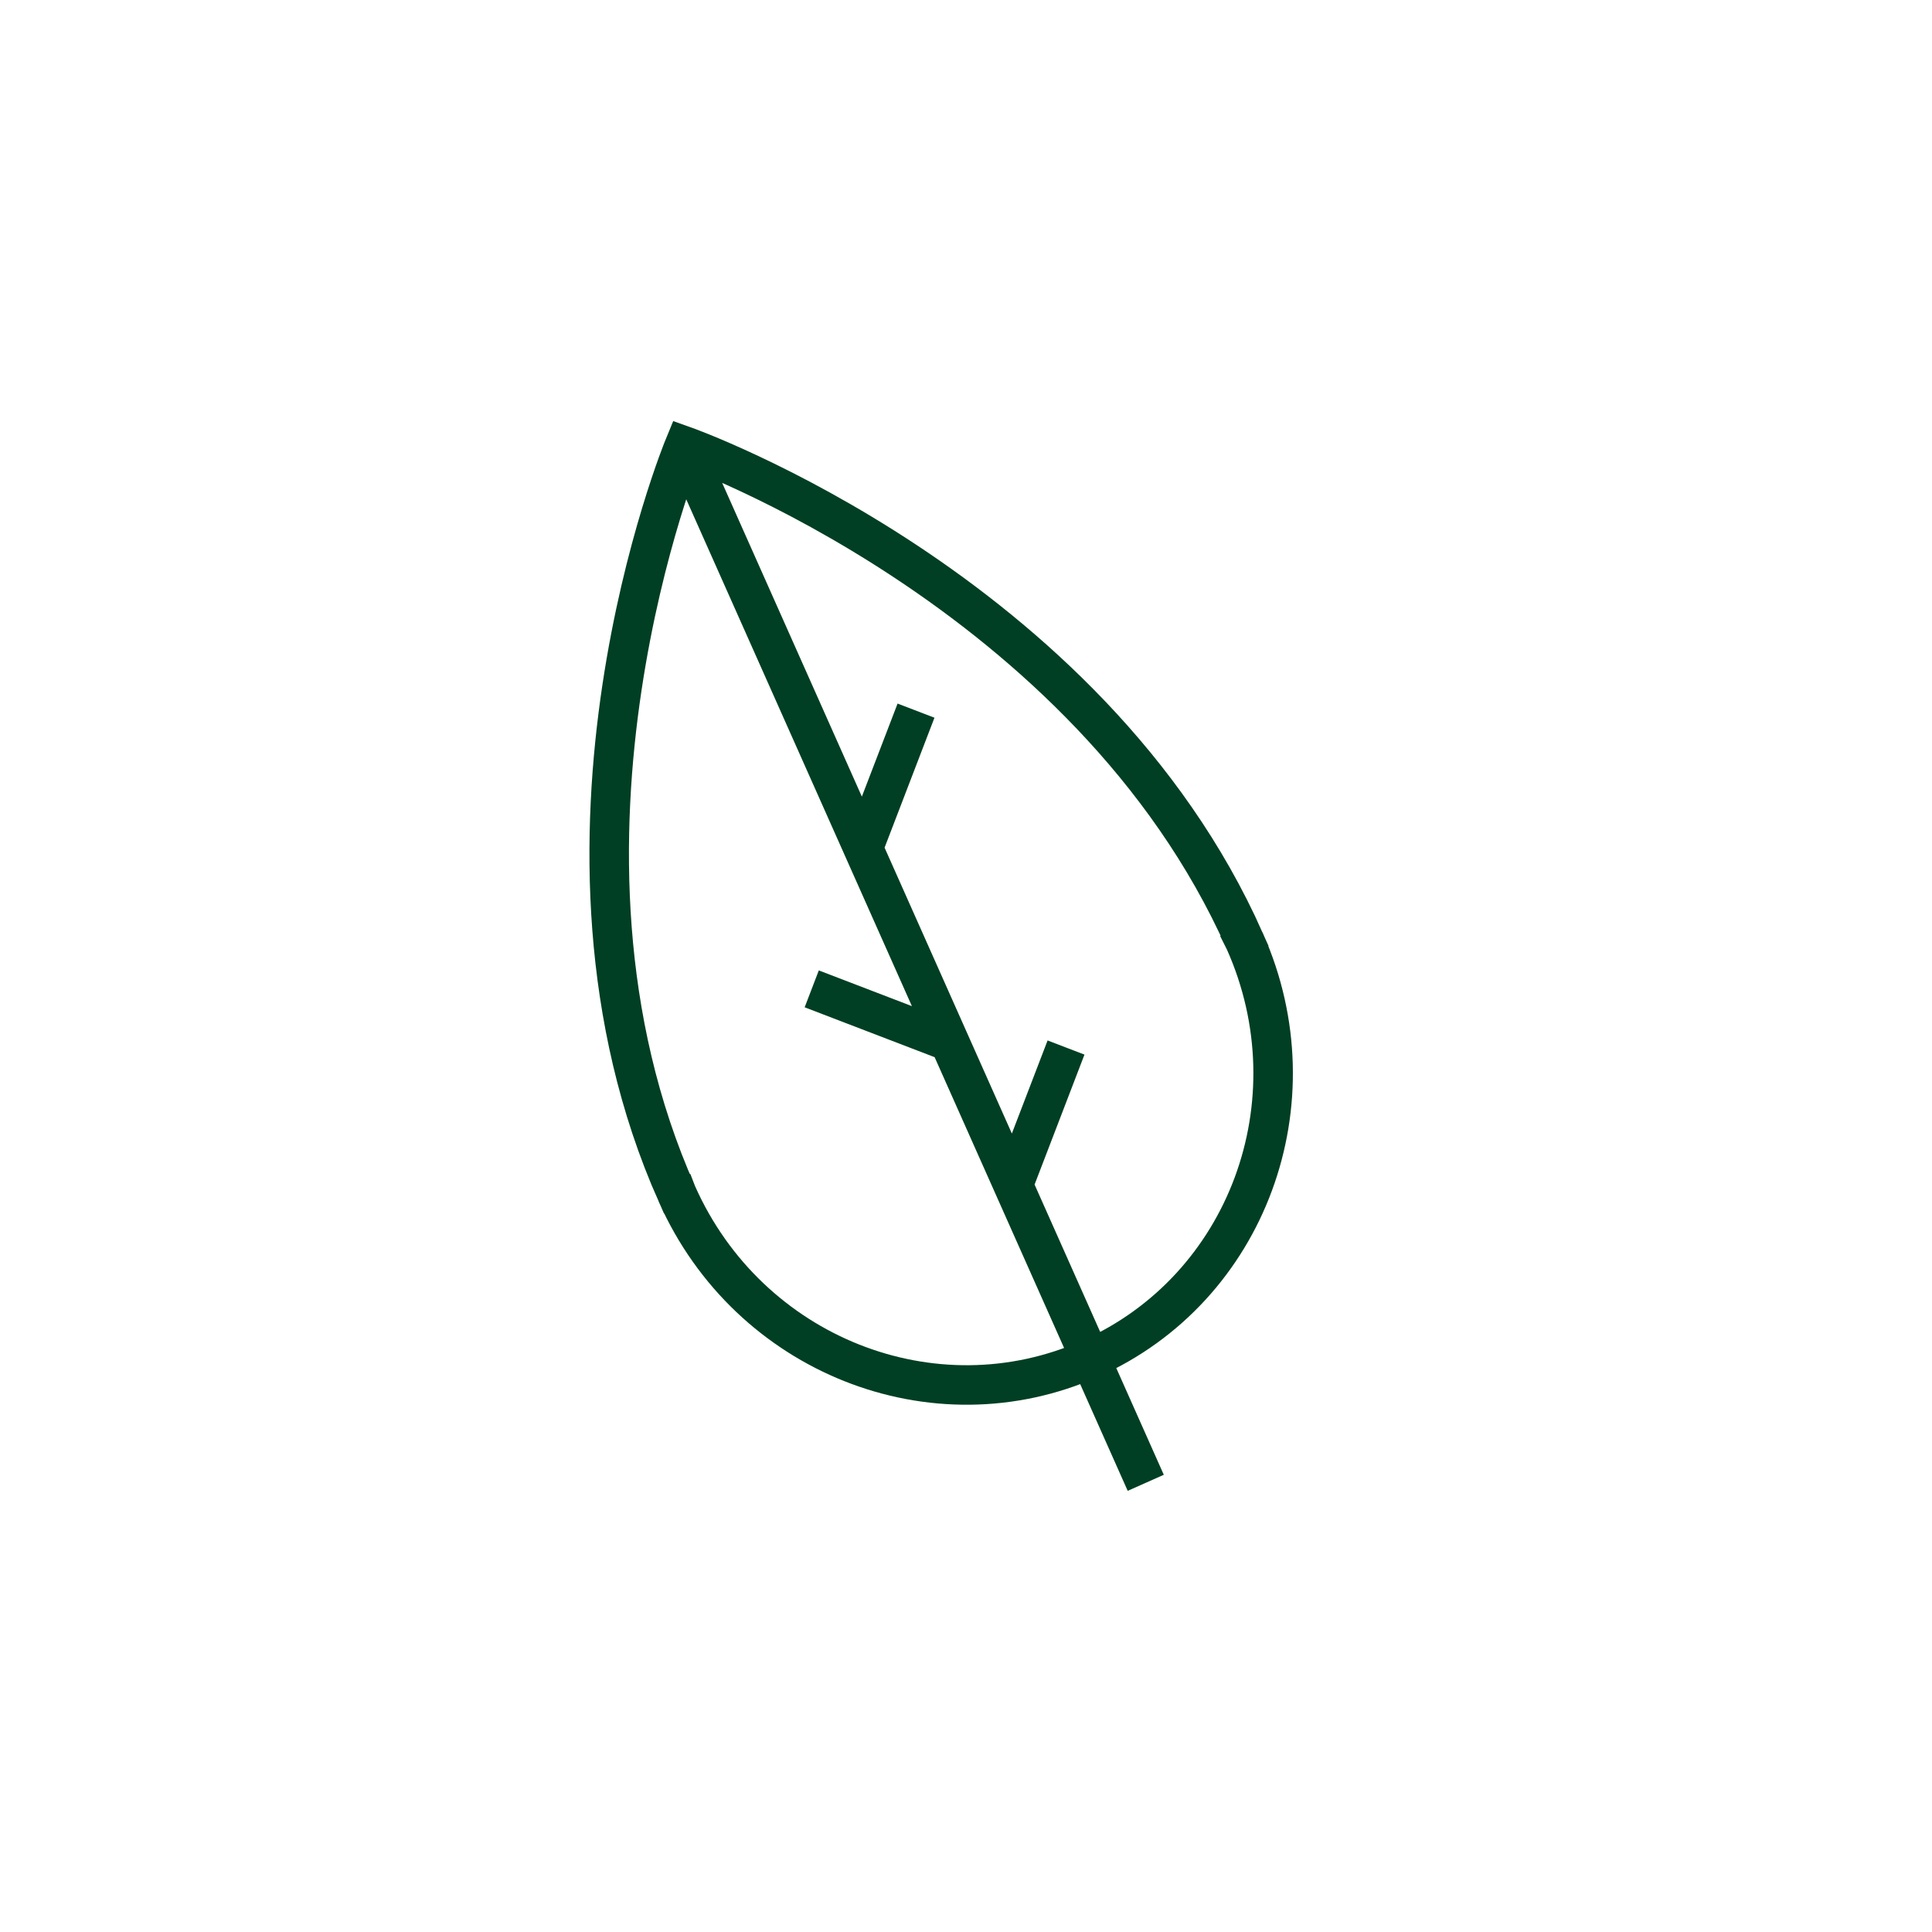 <?xml version="1.0" encoding="UTF-8" standalone="no"?>
<!DOCTYPE svg PUBLIC "-//W3C//DTD SVG 1.1//EN" "http://www.w3.org/Graphics/SVG/1.1/DTD/svg11.dtd">
<svg width="100%" height="100%" viewBox="0 0 137 137" version="1.1" xmlns="http://www.w3.org/2000/svg" xmlns:xlink="http://www.w3.org/1999/xlink" xml:space="preserve" xmlns:serif="http://www.serif.com/" style="fill-rule:evenodd;clip-rule:evenodd;stroke-miterlimit:10;">
    <g transform="matrix(1,0,0,1,-7945,-1297)">
        <g transform="matrix(0.878,0,0,0.878,474.987,879.853)">
            <rect id="welness_icon_01" x="8506" y="475" width="156" height="156" style="fill:none;"/>
            <g id="welness_icon_011" serif:id="welness_icon_01">
                <g transform="matrix(2.127,0,0,2.127,8584.66,546.758)">
                    <path d="M0,5.868L-5.225,3.863M-3.271,-1.476L-1.265,-6.701M2.425,11.316L4.431,6.091M7.458,22.619L-9.808,-16.161M11.212,2.039L11.213,2.038C5.273,-11.312 -10.064,-16.751 -10.064,-16.751C-10.064,-16.751 -16.287,-1.706 -10.347,11.645L-10.346,11.645C-10.344,11.65 -10.342,11.656 -10.339,11.662C-7.625,17.76 -0.597,20.554 5.358,17.903C11.313,15.252 13.939,8.159 11.224,2.062C11.22,2.054 11.216,2.047 11.212,2.039Z" style="fill:none;fill-rule:nonzero;stroke:rgb(0,63,35);stroke-width:1.5px;"/>
                </g>
            </g>
        </g>
    </g>
</svg>
